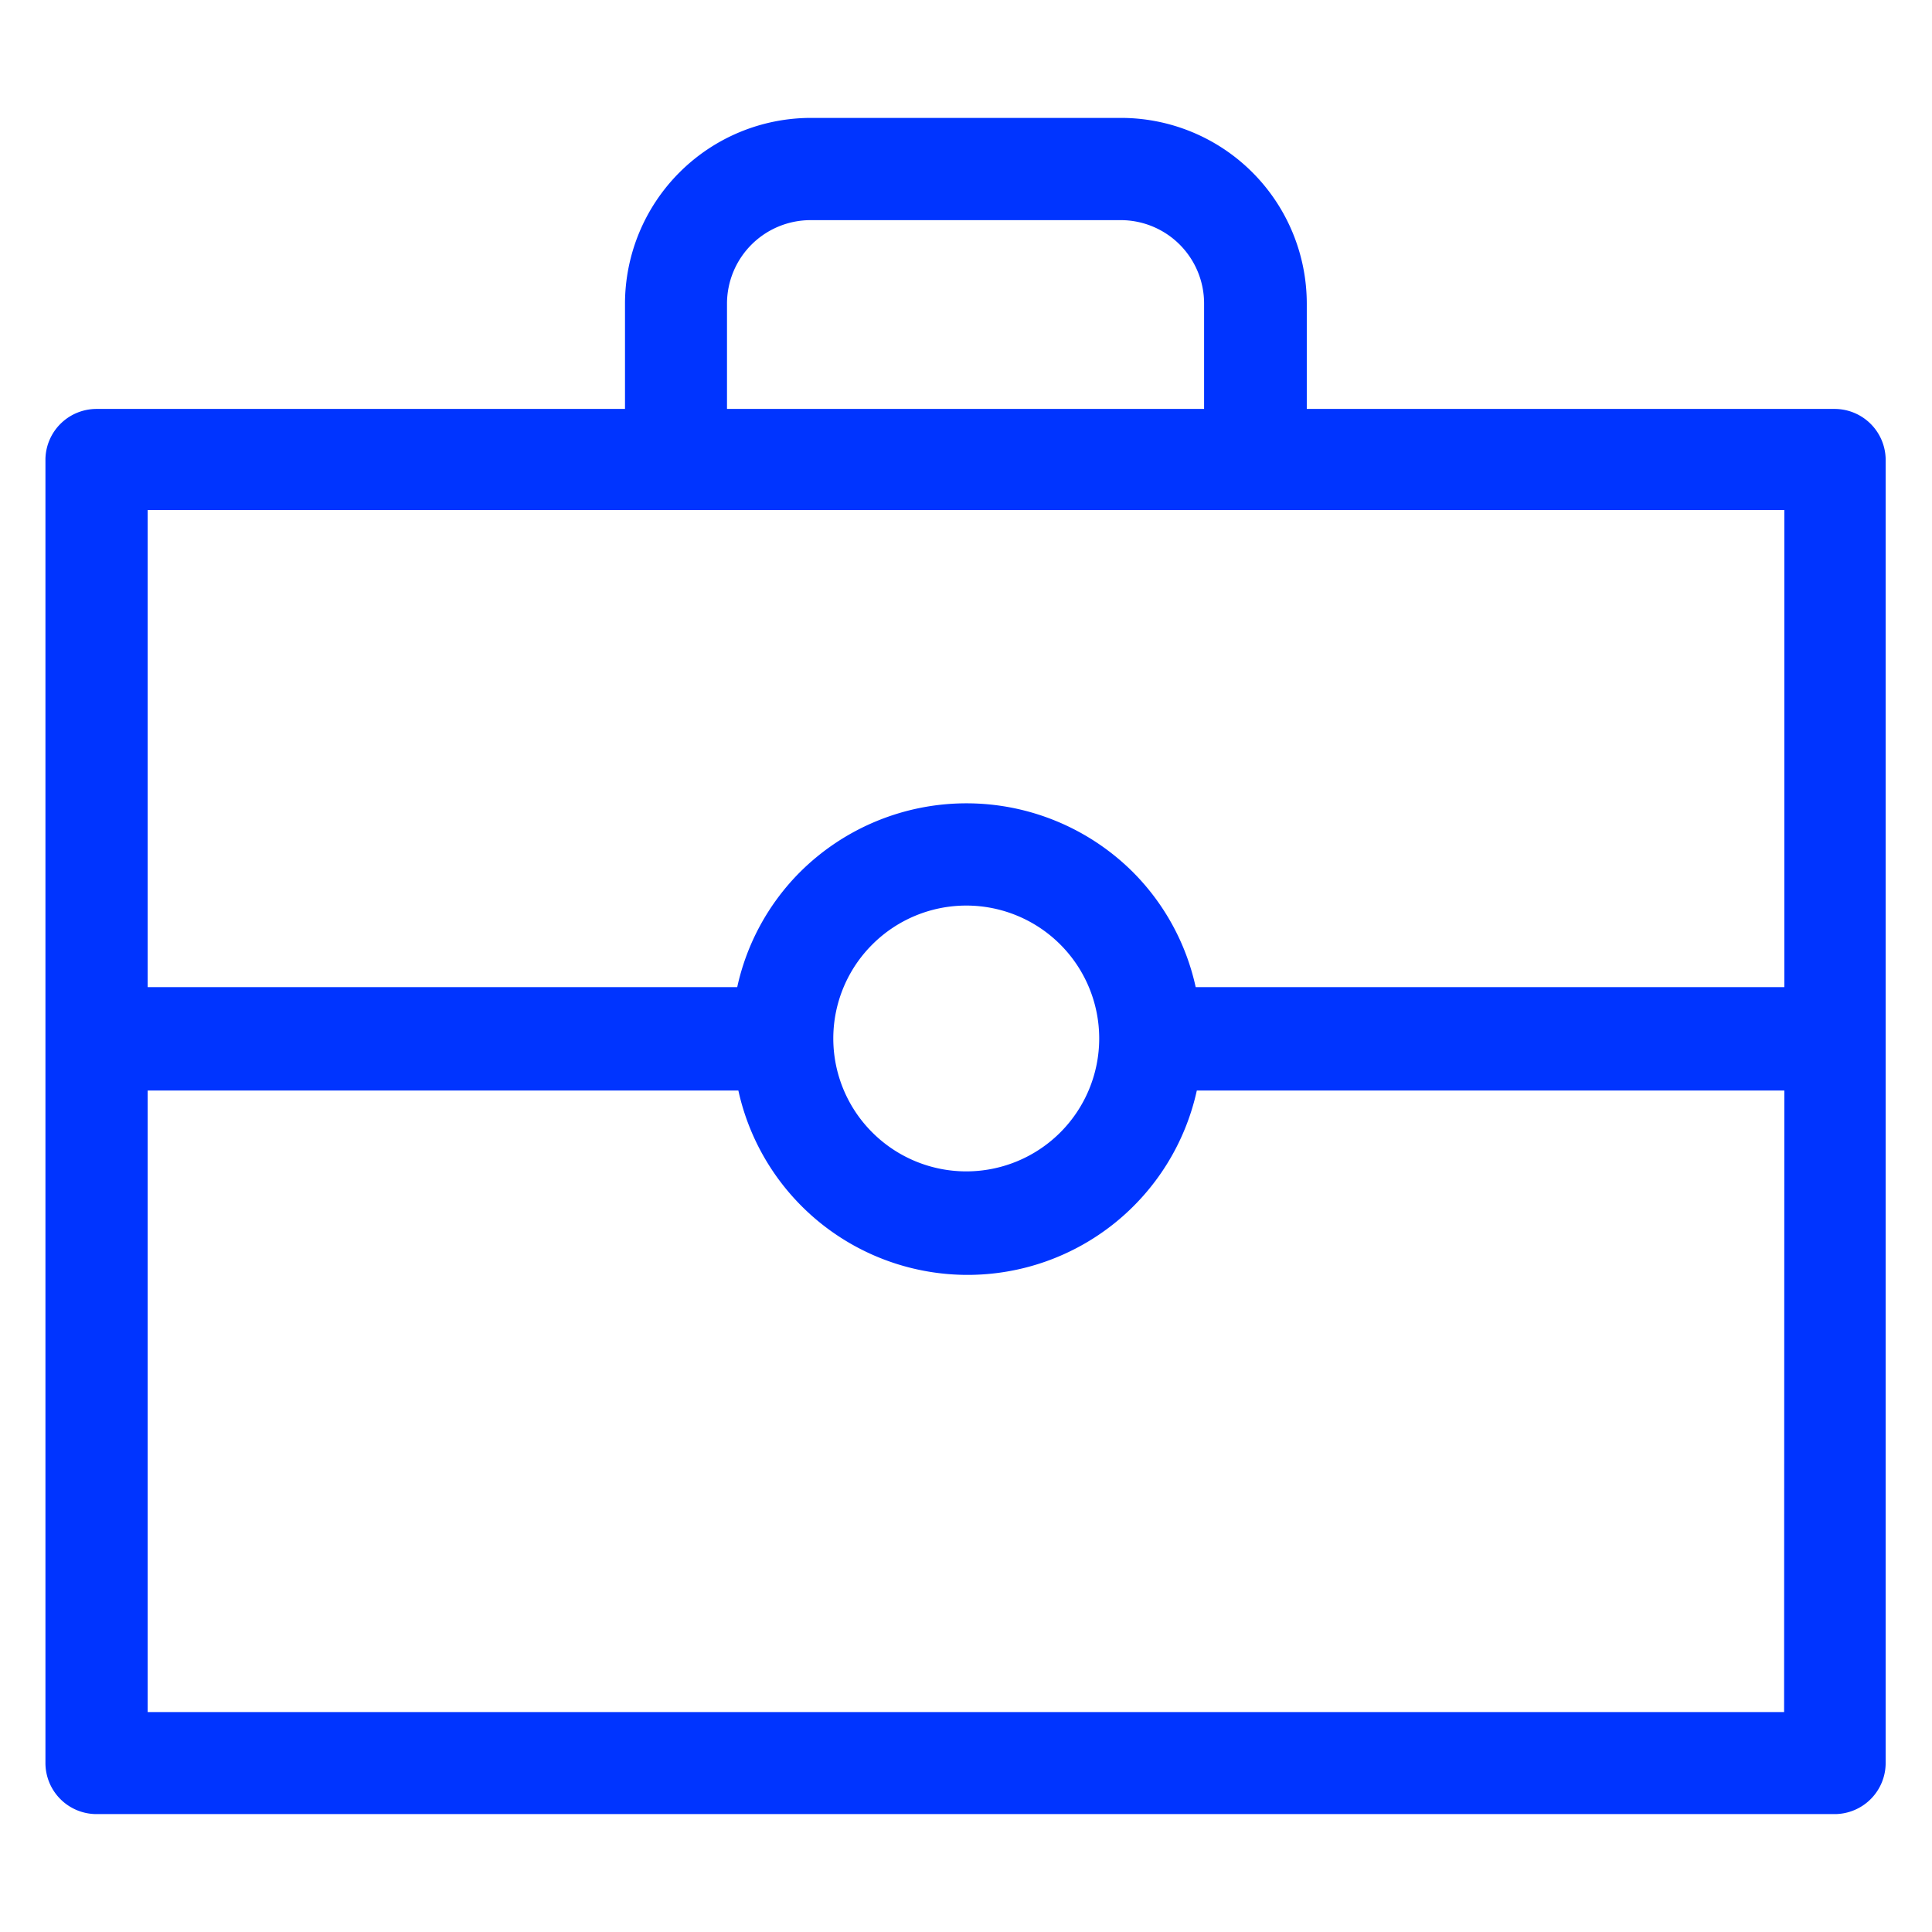 <svg id="Layer_1" data-name="Layer 1" xmlns="http://www.w3.org/2000/svg" viewBox="0 0 85.04 85.04"><defs><style>.cls-1{fill:none;}.cls-2{fill:#0034ff;}</style></defs><path class="cls-1" d="M29.76,22.45H6.5v21h26a10.27,10.27,0,0,1,2.77-5.07,10.38,10.38,0,0,1,14.64,0,10.27,10.27,0,0,1,2.77,5.07H78.54v-21H29.76Z"/><path class="cls-1" d="M46.68,49.85a5.87,5.87,0,1,0-4.14,1.71A5.87,5.87,0,0,0,46.68,49.85Z"/><path class="cls-1" d="M53,13.36a3.67,3.67,0,0,0-3.67-3.67H35.68A3.68,3.68,0,0,0,32,13.36V18H53Z"/><path class="cls-1" d="M49.86,53A10.33,10.33,0,0,1,32.45,48H6.5V75.35h72V48H52.63A10.31,10.31,0,0,1,49.86,53Z"/><path class="cls-2" d="M49.35,5.19H35.68a8.19,8.19,0,0,0-8.17,8.17V18H4.25A2.25,2.25,0,0,0,2,20.2V77.6a2.25,2.25,0,0,0,2.25,2.25H80.79A2.25,2.25,0,0,0,83,77.6V20.2A2.25,2.25,0,0,0,80.79,18H57.52V13.36A8.18,8.18,0,0,0,49.35,5.19ZM32,13.36a3.68,3.68,0,0,1,3.67-3.67H49.35A3.67,3.67,0,0,1,53,13.36V18H32Zm46.53,62H6.5V48h26a10.33,10.33,0,0,0,20.18,0H78.54ZM38.4,41.57a5.85,5.85,0,1,1,0,8.28A5.84,5.84,0,0,1,38.4,41.57ZM78.54,22.45v21H52.63a10.27,10.27,0,0,0-2.77-5.07,10.38,10.38,0,0,0-14.64,0,10.27,10.27,0,0,0-2.77,5.07H6.5v-21h72Z"/></svg>